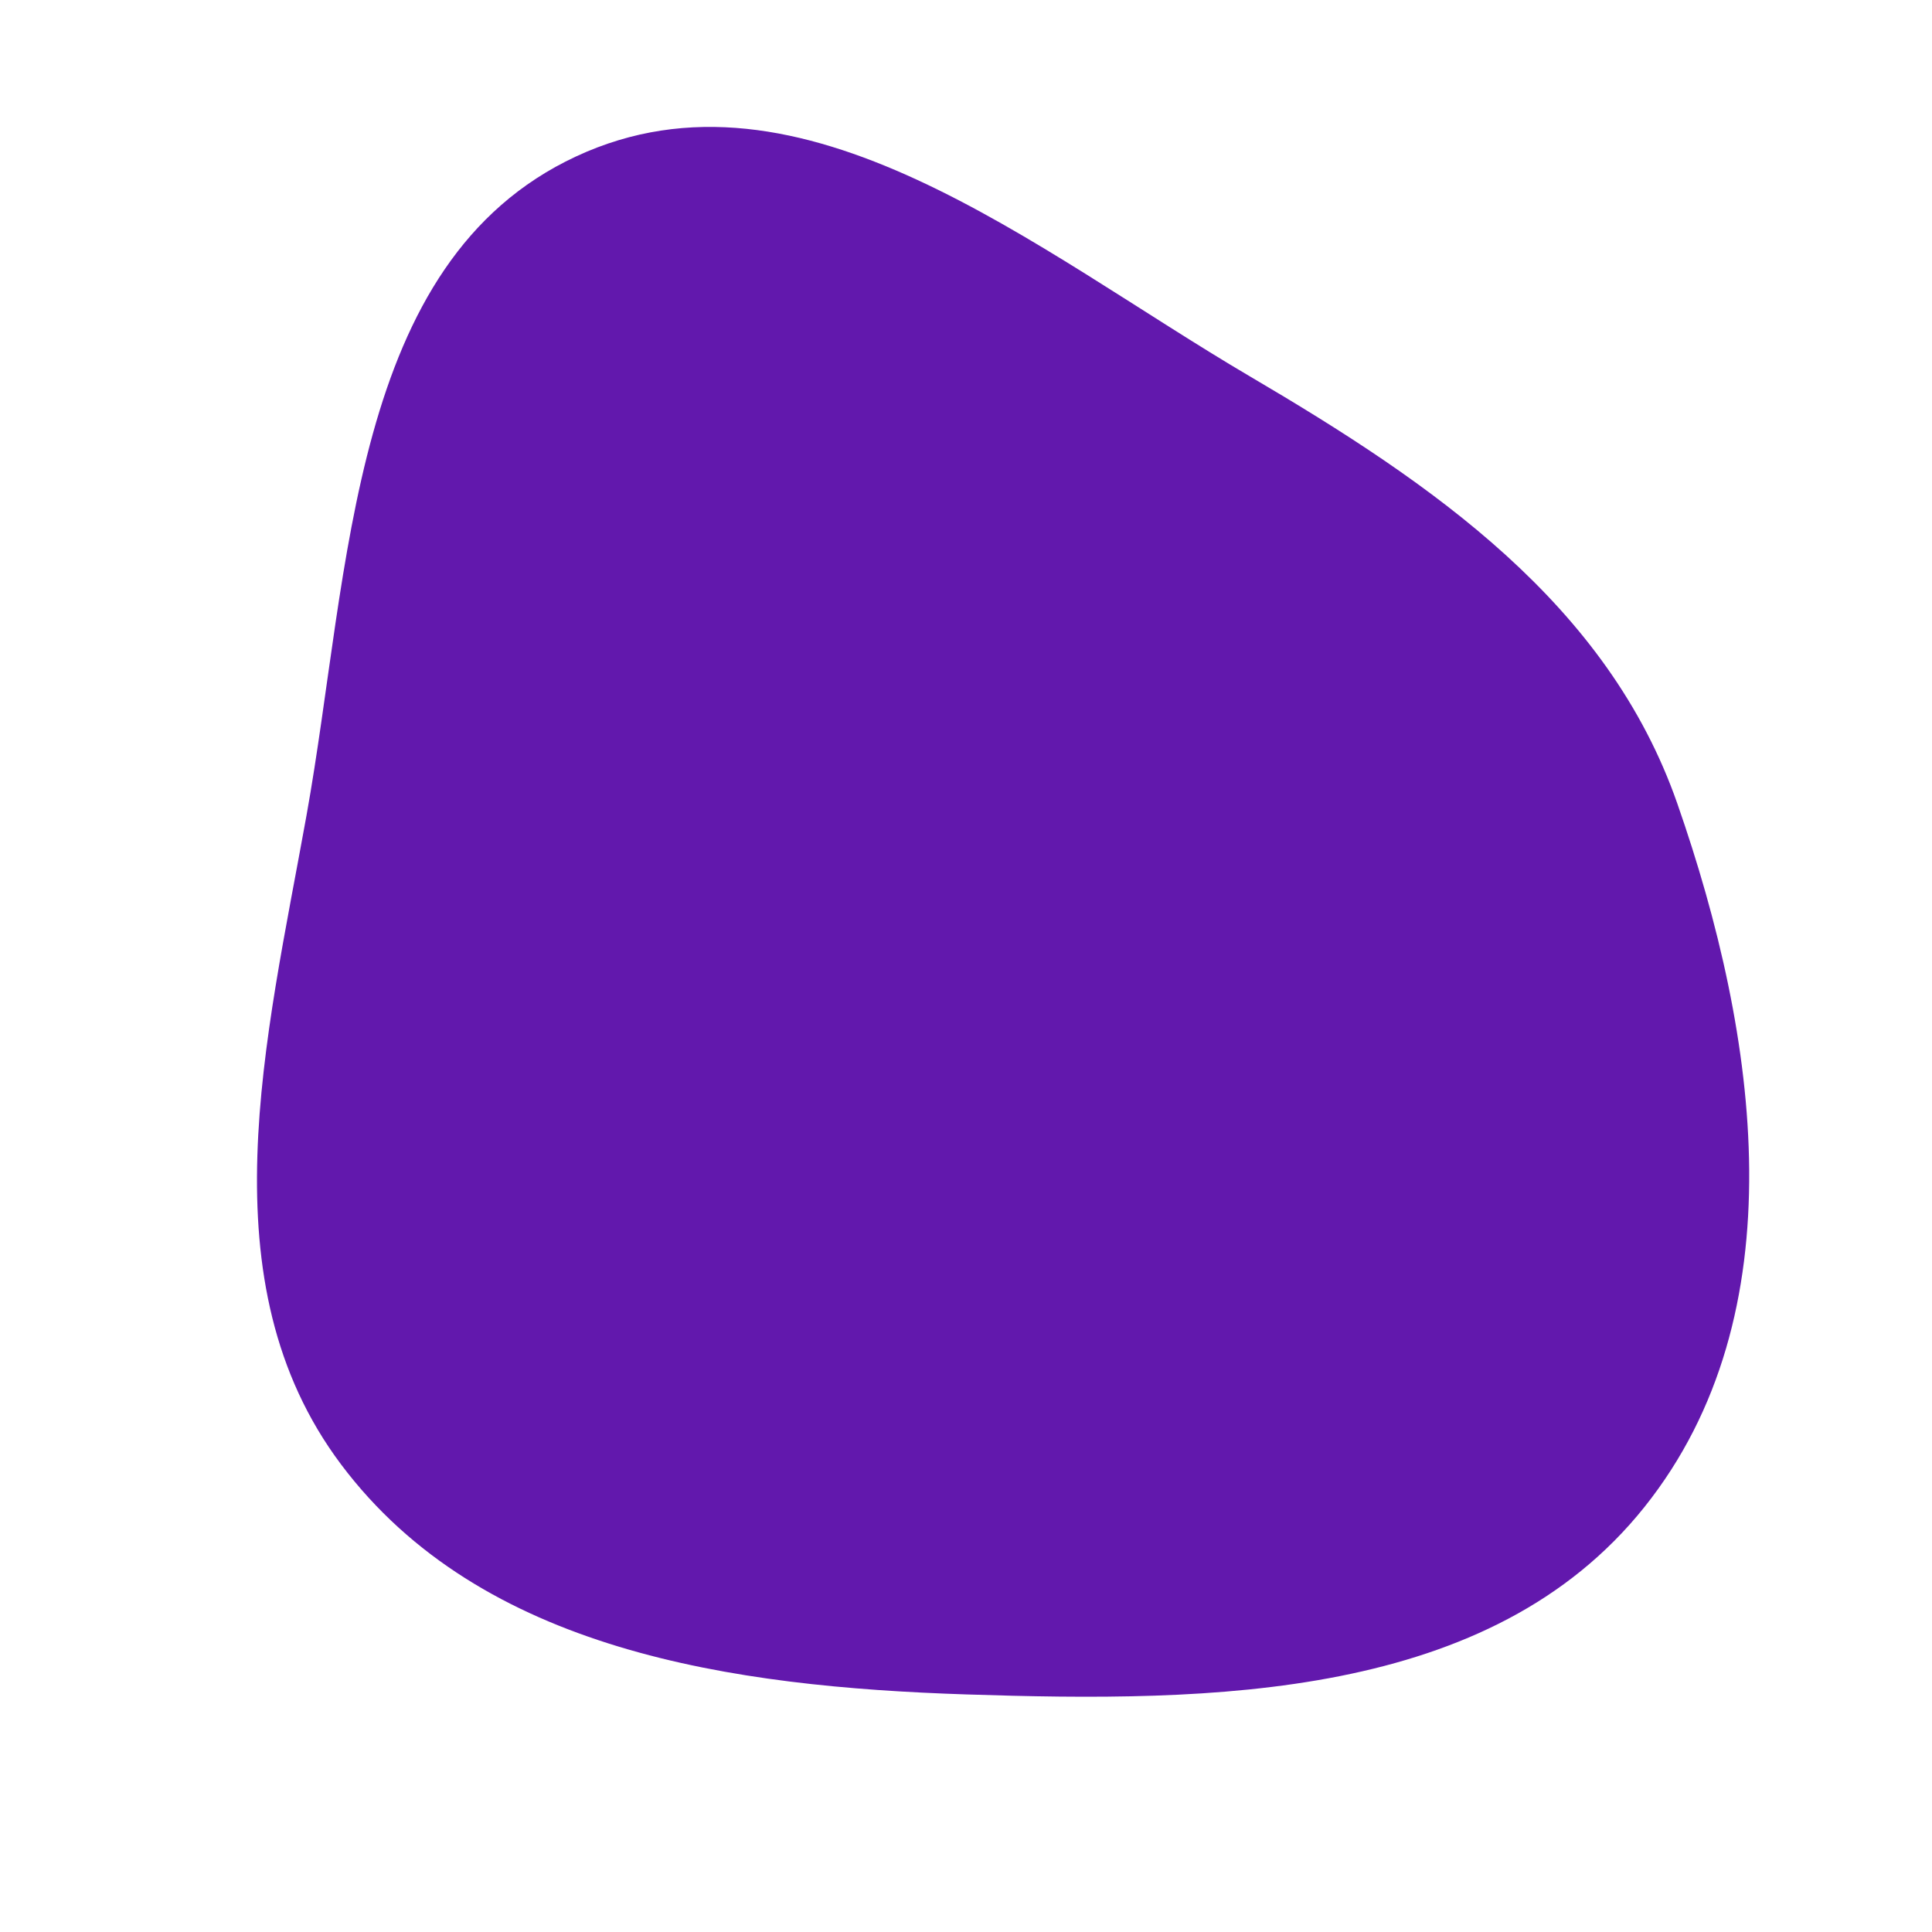 <svg width="256" height="256" viewBox="0 0 256 256" xmlns="http://www.w3.org/2000/svg">
    <path stroke="none" stroke-width="0" fill="#6218ad" d="M128,224.519C160.689,225.589,197.487,225.248,217.896,199.69C238.315,174.121,233.037,137.382,222.257,106.486C213.006,79.971,189.834,64.104,165.623,49.875C137.226,33.185,106.202,6.828,76.339,20.726C46.339,34.688,46.466,75.486,40.613,108.054C35.271,137.775,27.067,169.885,45.19,194.039C63.763,218.792,97.07,223.507,128,224.519"/>
</svg>
